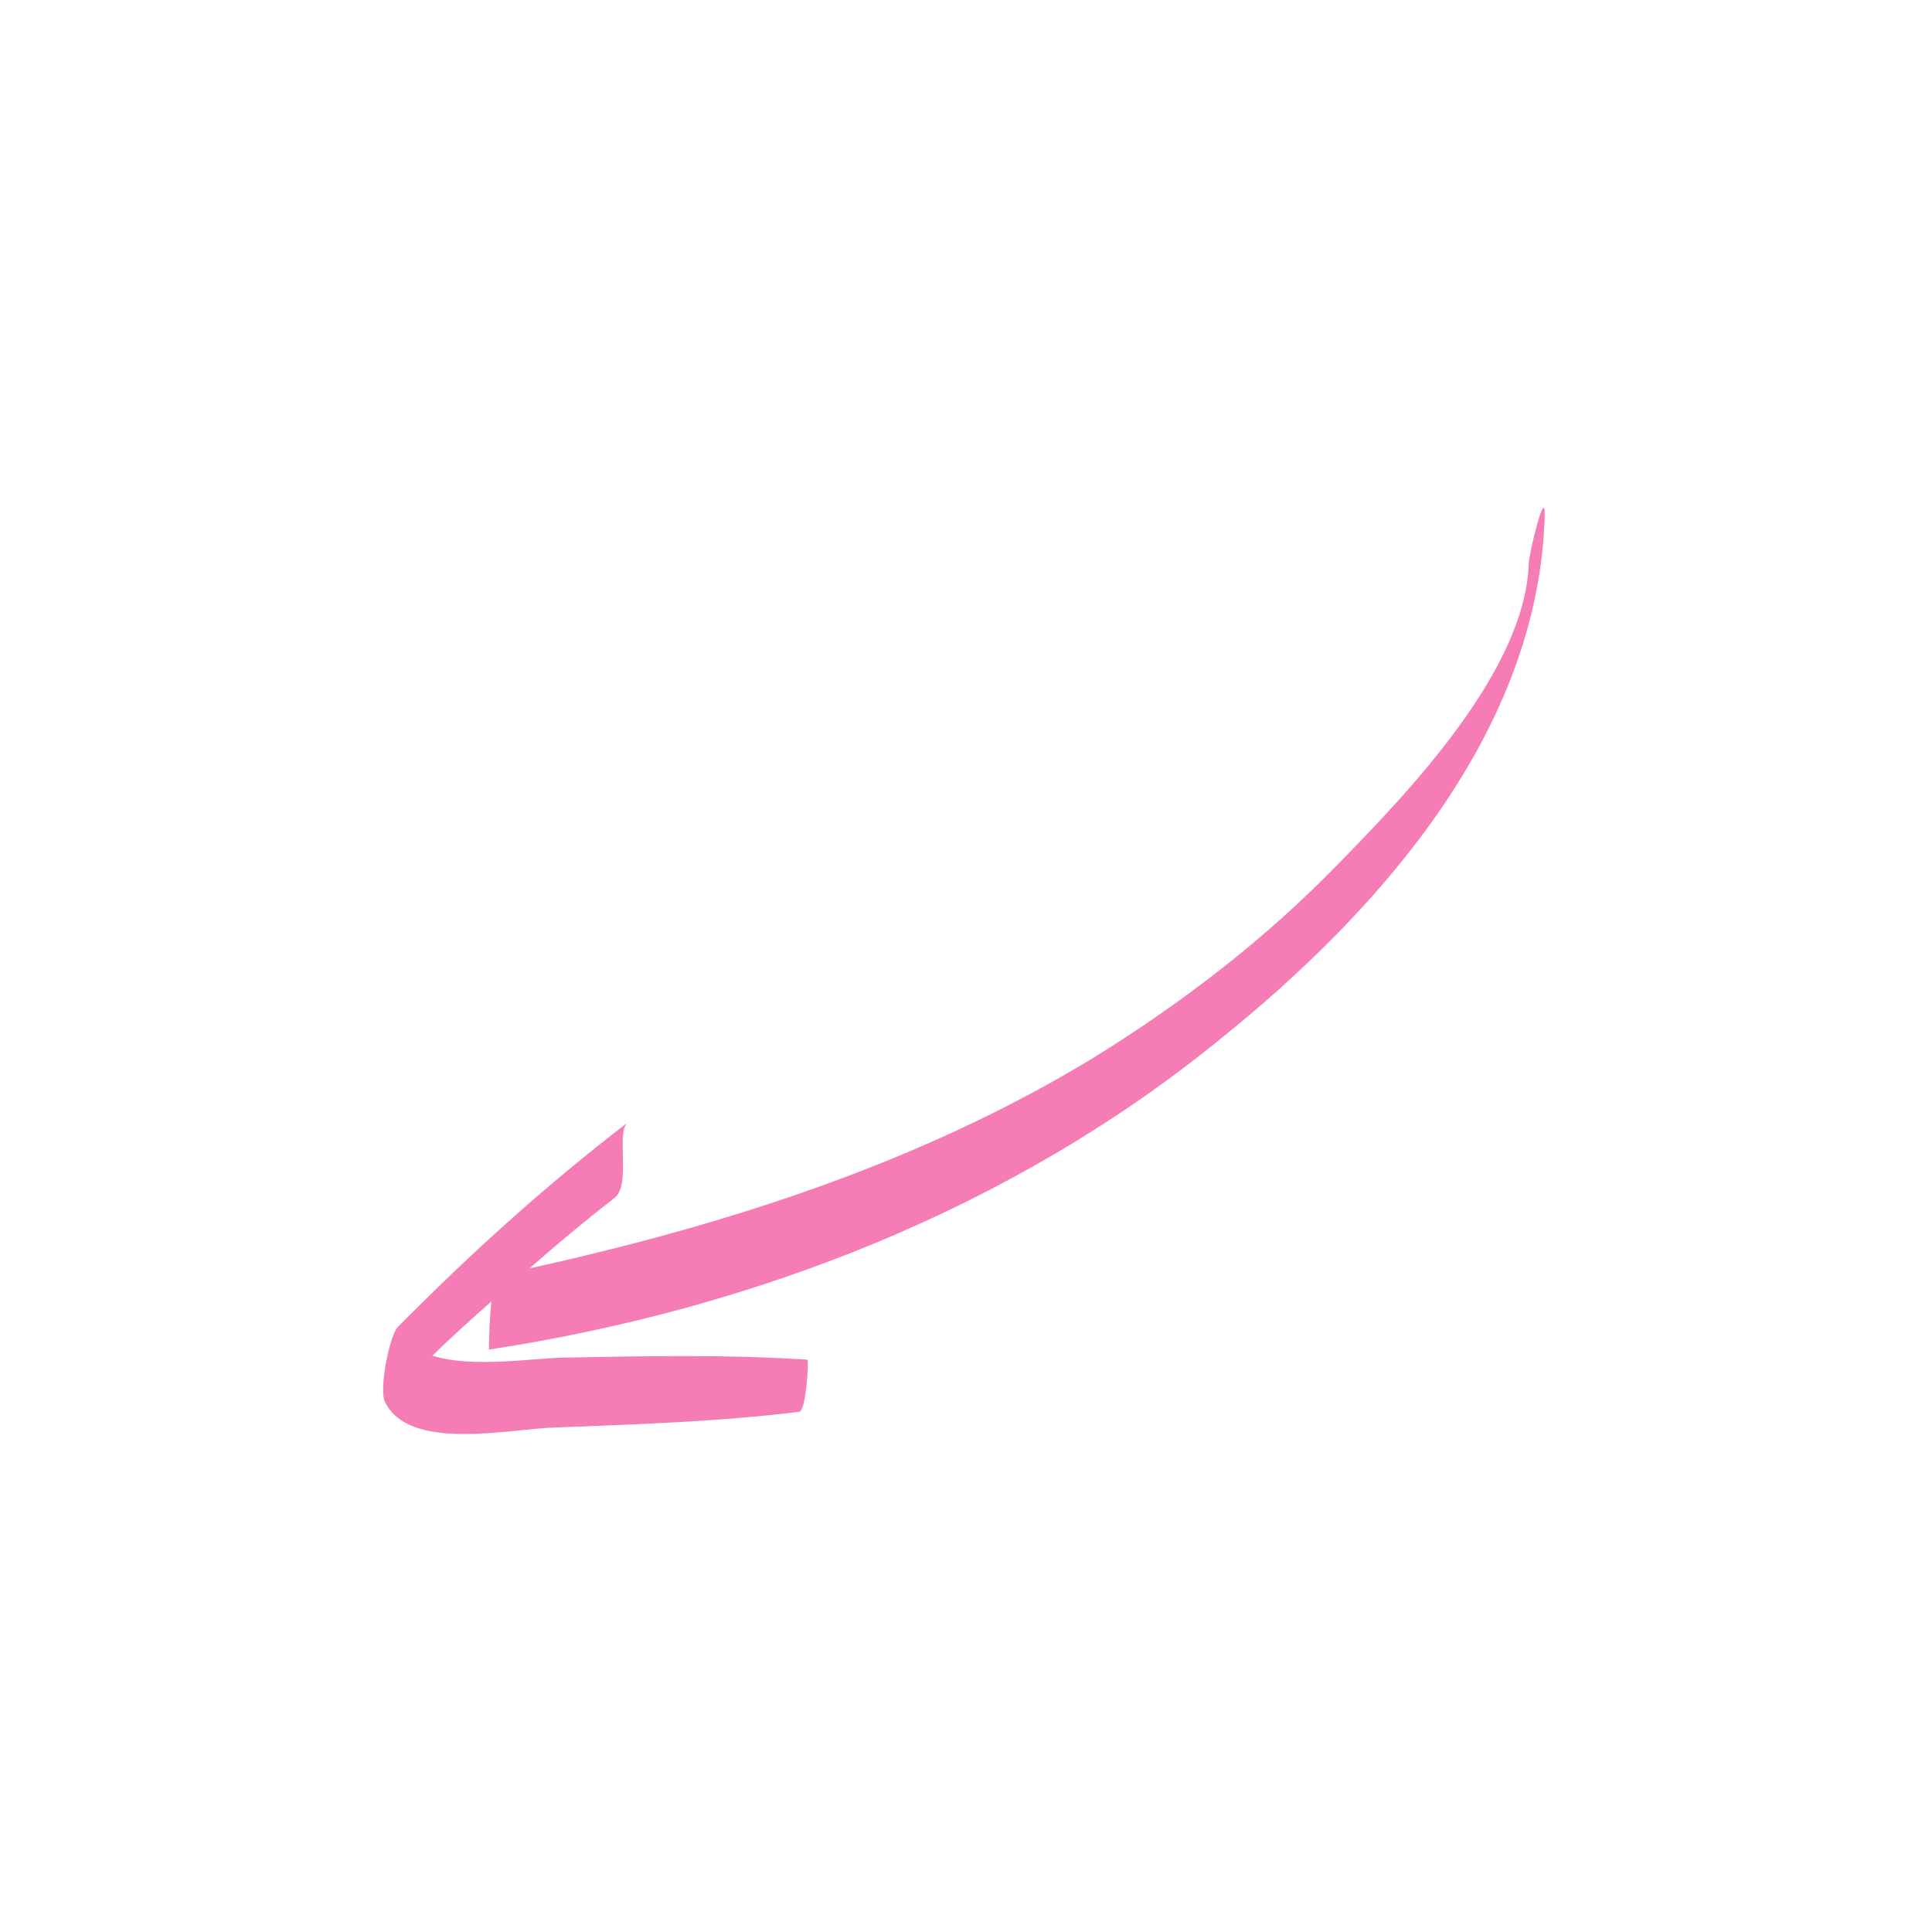 <svg xmlns="http://www.w3.org/2000/svg" fill="none" viewBox="0 0 148 148" height="148" width="148">
<path fill="#F57CB4" d="M42.492 109.352C48.705 109.117 55.041 108.906 61.224 108.151C61.743 108.121 61.977 104.182 61.853 104.158C55.634 103.75 49.569 103.884 43.38 103.995C40.805 104.021 36.282 104.833 33.127 103.849C34.55 102.449 36.096 101.071 37.642 99.694C37.46 101.33 37.456 103.385 37.456 103.385C57.704 100.288 77.535 92.613 93.5 79.579C105.782 69.701 117.902 55.938 118.333 39.443C118.361 37.264 117.124 42.427 117.107 43.194C116.842 51.368 107.872 60.718 102.455 66.243C96.867 71.994 90.551 76.835 83.71 81.063C70.493 89.093 55.585 93.846 40.563 97.165C42.724 95.261 44.86 93.482 47.121 91.726C48.348 90.674 47.17 86.724 48.079 85.997C41.764 90.839 36.021 96.046 30.456 101.672C29.796 102.446 29.019 106.54 29.498 107.401C31.344 111.221 39.002 109.461 42.492 109.352Z"></path>
</svg>
